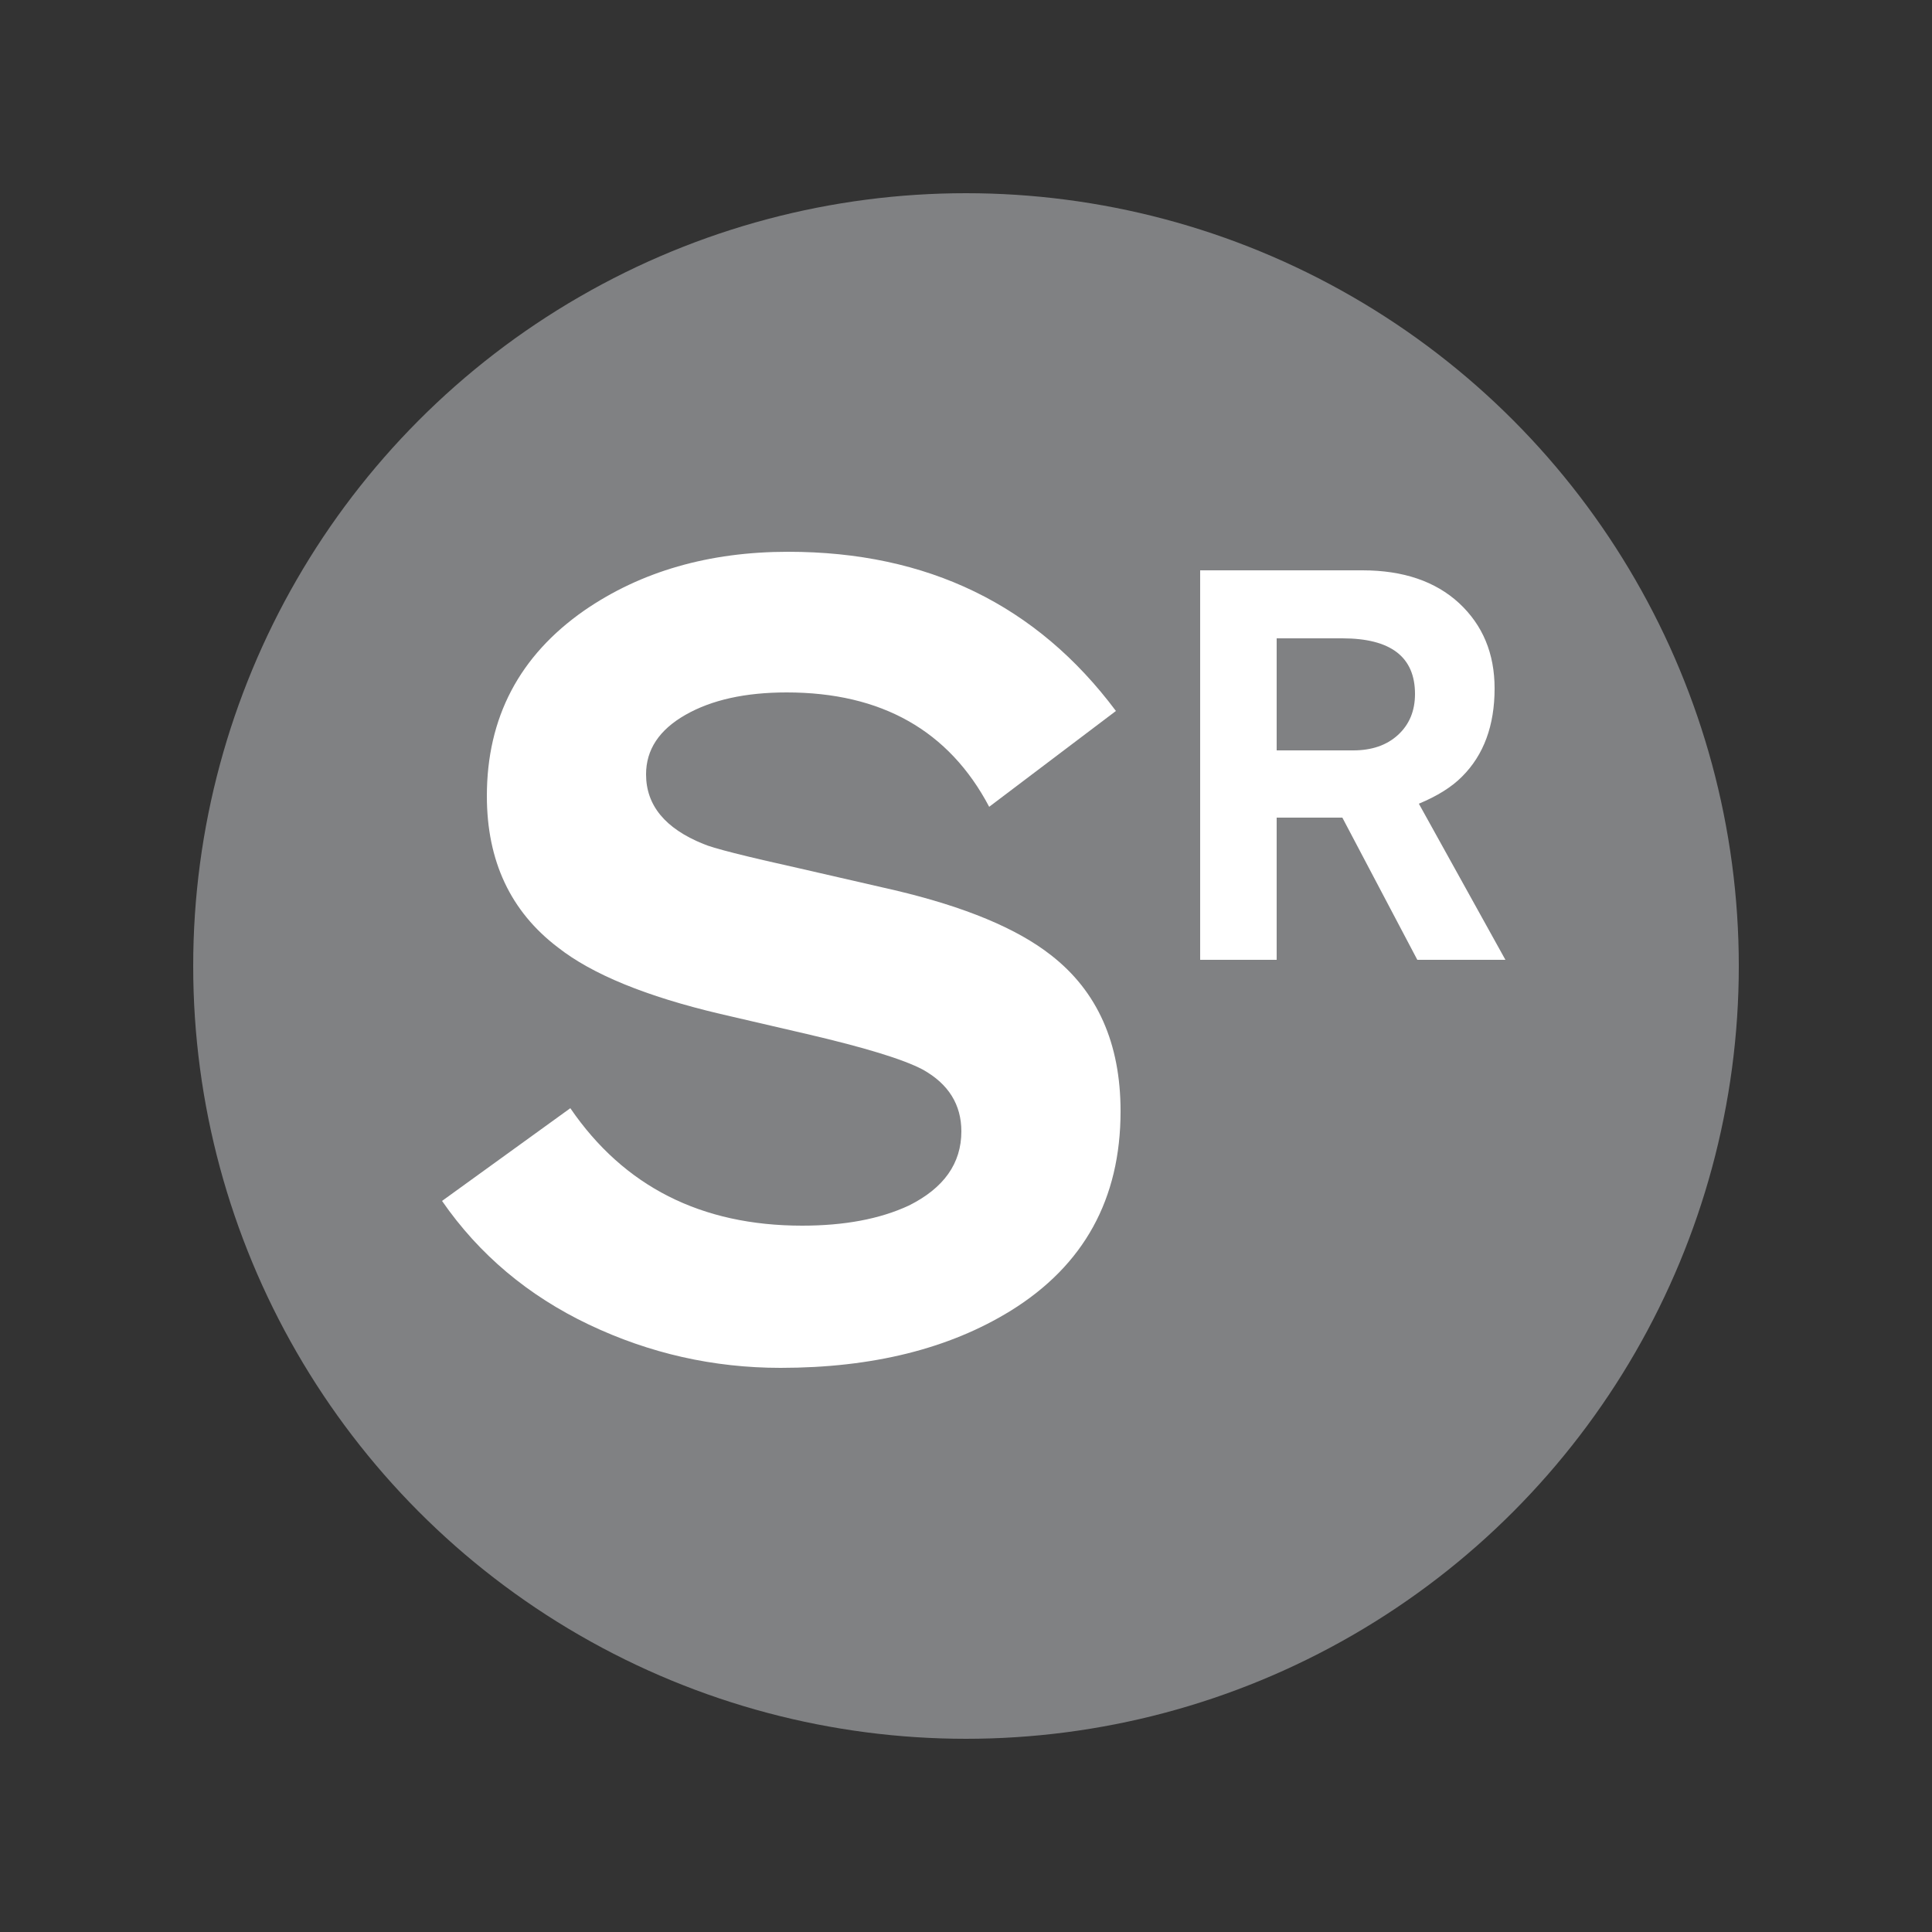 <svg viewBox="0 0 125 125" height="250px" width="250px" xmlns="http://www.w3.org/2000/svg">
	<rect x="0" y="0" width="125" height="125" fill="#333333" stroke="none"/>
	<title>NYCS Bullet, Standard Set - Rockaway Park Shuttle</title>
	<circle fill="#808183" r="50" cy="62.5" cx="62.5"></circle>
	<path fill="#FFF" d="M65.4,84.8c-4,2.47-8.97,3.7-14.9,3.7c-4.33,0-8.47-0.93-12.4-2.8c-3.93-1.87-7.1-4.53-9.5-8l8.3-6c3.47,5.07,8.47,7.6,15,7.6c2.73,0,5.03-0.43,6.9-1.3c2.27-1.13,3.4-2.73,3.4-4.8c0-1.73-0.83-3.07-2.5-4c-1.27-0.67-3.77-1.43-7.5-2.3l-5.6-1.3c-4.8-1.13-8.3-2.57-10.5-4.3c-3.07-2.33-4.6-5.6-4.6-9.8c0-5.07,2.1-9.07,6.3-12c3.67-2.53,8.07-3.8,13.2-3.8c9,0,16.07,3.43,21.2,10.3L64,52.2c-2.6-4.93-6.97-7.4-13.1-7.4c-2.67,0-4.85,0.48-6.55,1.45c-1.7,0.97-2.55,2.25-2.55,3.85c0,2,1.23,3.5,3.7,4.5c0.6,0.27,2.7,0.8,6.3,1.6l6.1,1.4c4.53,1.07,7.9,2.47,10.1,4.2c3,2.33,4.5,5.7,4.5,10.1C72.5,77.57,70.13,81.87,65.4,84.8zM91.7,62.1l-4.85-9.2H82.6v9.2h-4.95V36.9h10.5c2.63,0,4.72,0.71,6.25,2.12c1.53,1.42,2.3,3.26,2.3,5.52c0,2.4-0.7,4.3-2.1,5.7C93.93,50.92,93,51.5,91.8,52l5.6,10.1H91.7zM86.85,41.3H82.6v7.25h4.95c1.2,0,2.17-0.33,2.9-1c0.73-0.67,1.1-1.55,1.1-2.65C91.55,42.5,89.98,41.3,86.85,41.3z"></path>
</svg>
